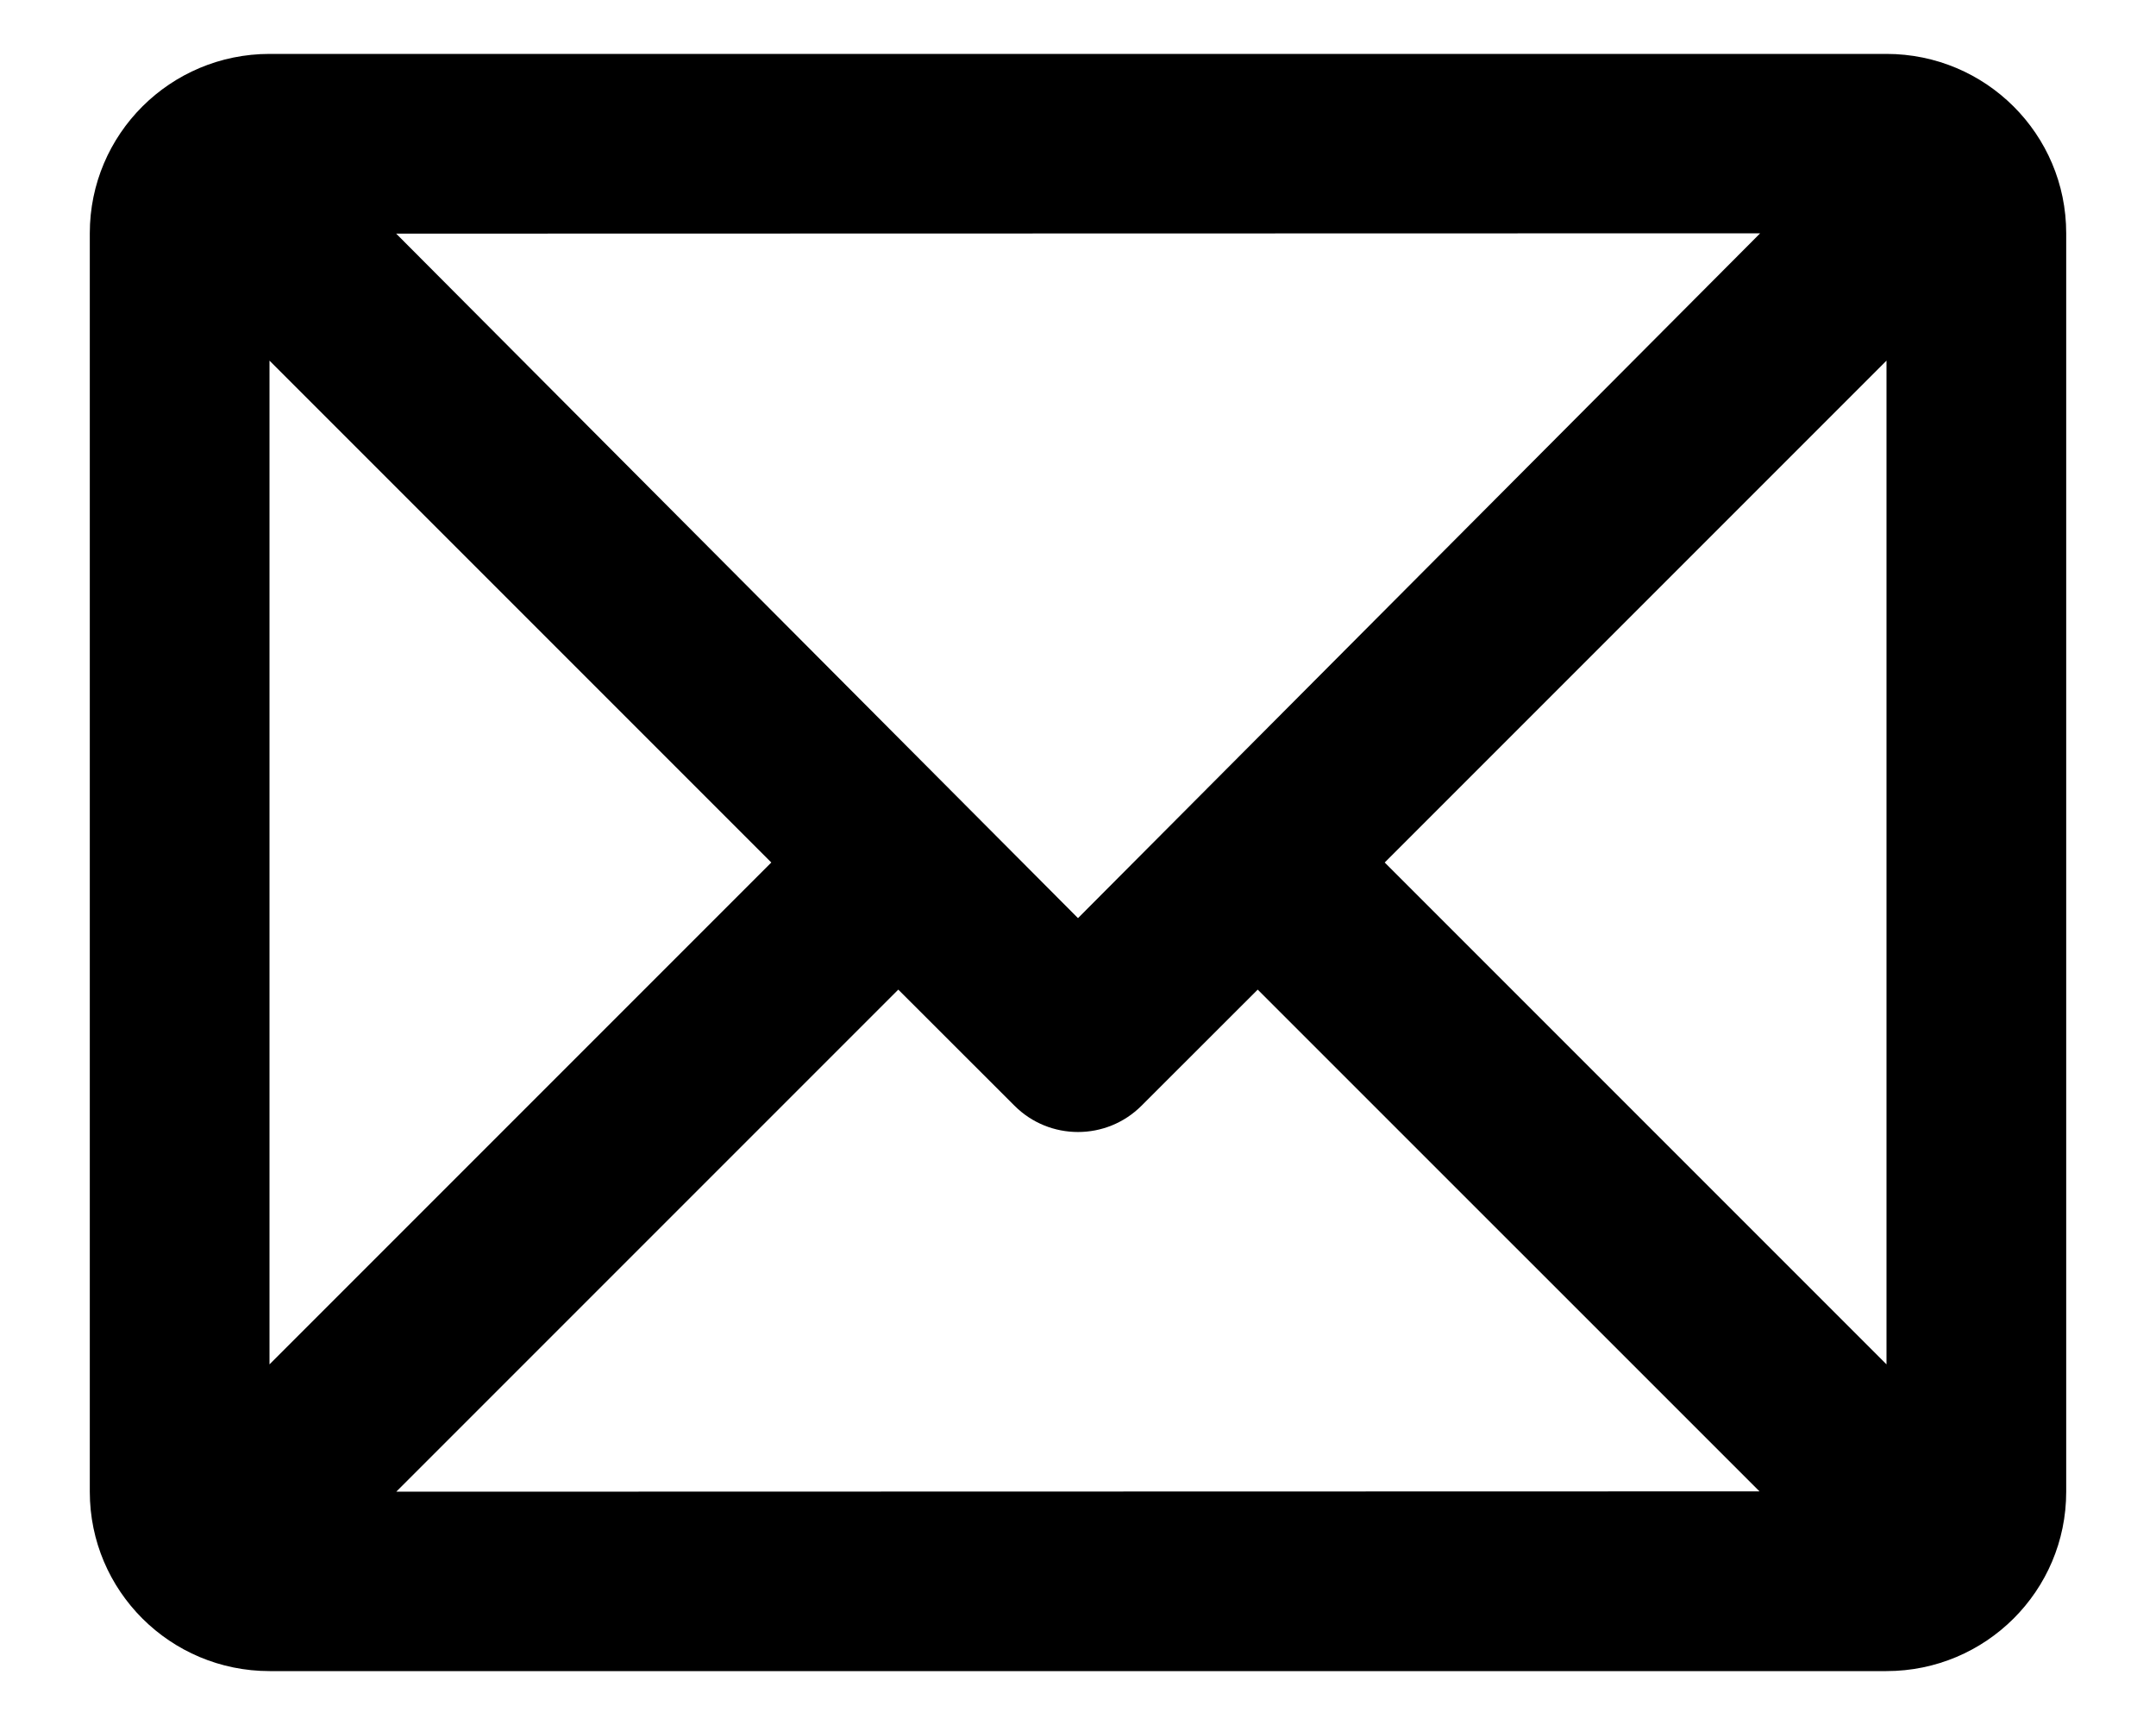 <?xml version="1.0" encoding="UTF-8"?>
<svg width="20px" height="16px" viewBox="0 0 20 16" version="1.1" xmlns="http://www.w3.org/2000/svg" xmlns:xlink="http://www.w3.org/1999/xlink">
    <!-- Generator: Sketch 52.3 (67297) - http://www.bohemiancoding.com/sketch -->
    <title>icon-envelope</title>
    <desc>Created with Sketch.</desc>
    <g id="Screendesign" stroke="none" stroke-width="1" fill="none" fill-rule="evenodd">
        <g id="article_1440" transform="translate(-410, -3881)" fill="#000000">
            <g id="icon-envelope" transform="translate(410, 3879)">
                <path d="M11.667,11.179 L10.589,12.256 C10.264,12.581 9.736,12.581 9.411,12.256 L8.333,11.179 L3.676,15.836 L16.322,15.833 L11.667,11.179 Z M17.5,5.345 L12.845,10 L17.5,14.655 L17.5,5.345 Z M7.155,10 L2.5,5.345 L2.5,14.655 L7.155,10 Z M10,10.516 L16.328,4.164 L3.675,4.167 L10,10.516 Z M2.501,2.5 L17.499,2.5 C18.42,2.5 19.167,3.244 19.167,4.163 L19.167,15.837 C19.167,16.756 18.42,17.5 17.499,17.5 L2.501,17.5 C1.58,17.5 0.833,16.756 0.833,15.837 L0.833,4.163 C0.833,3.244 1.58,2.5 2.501,2.5 Z" id="Combined-Shape"></path>
            </g>
        </g>
    </g>
</svg>